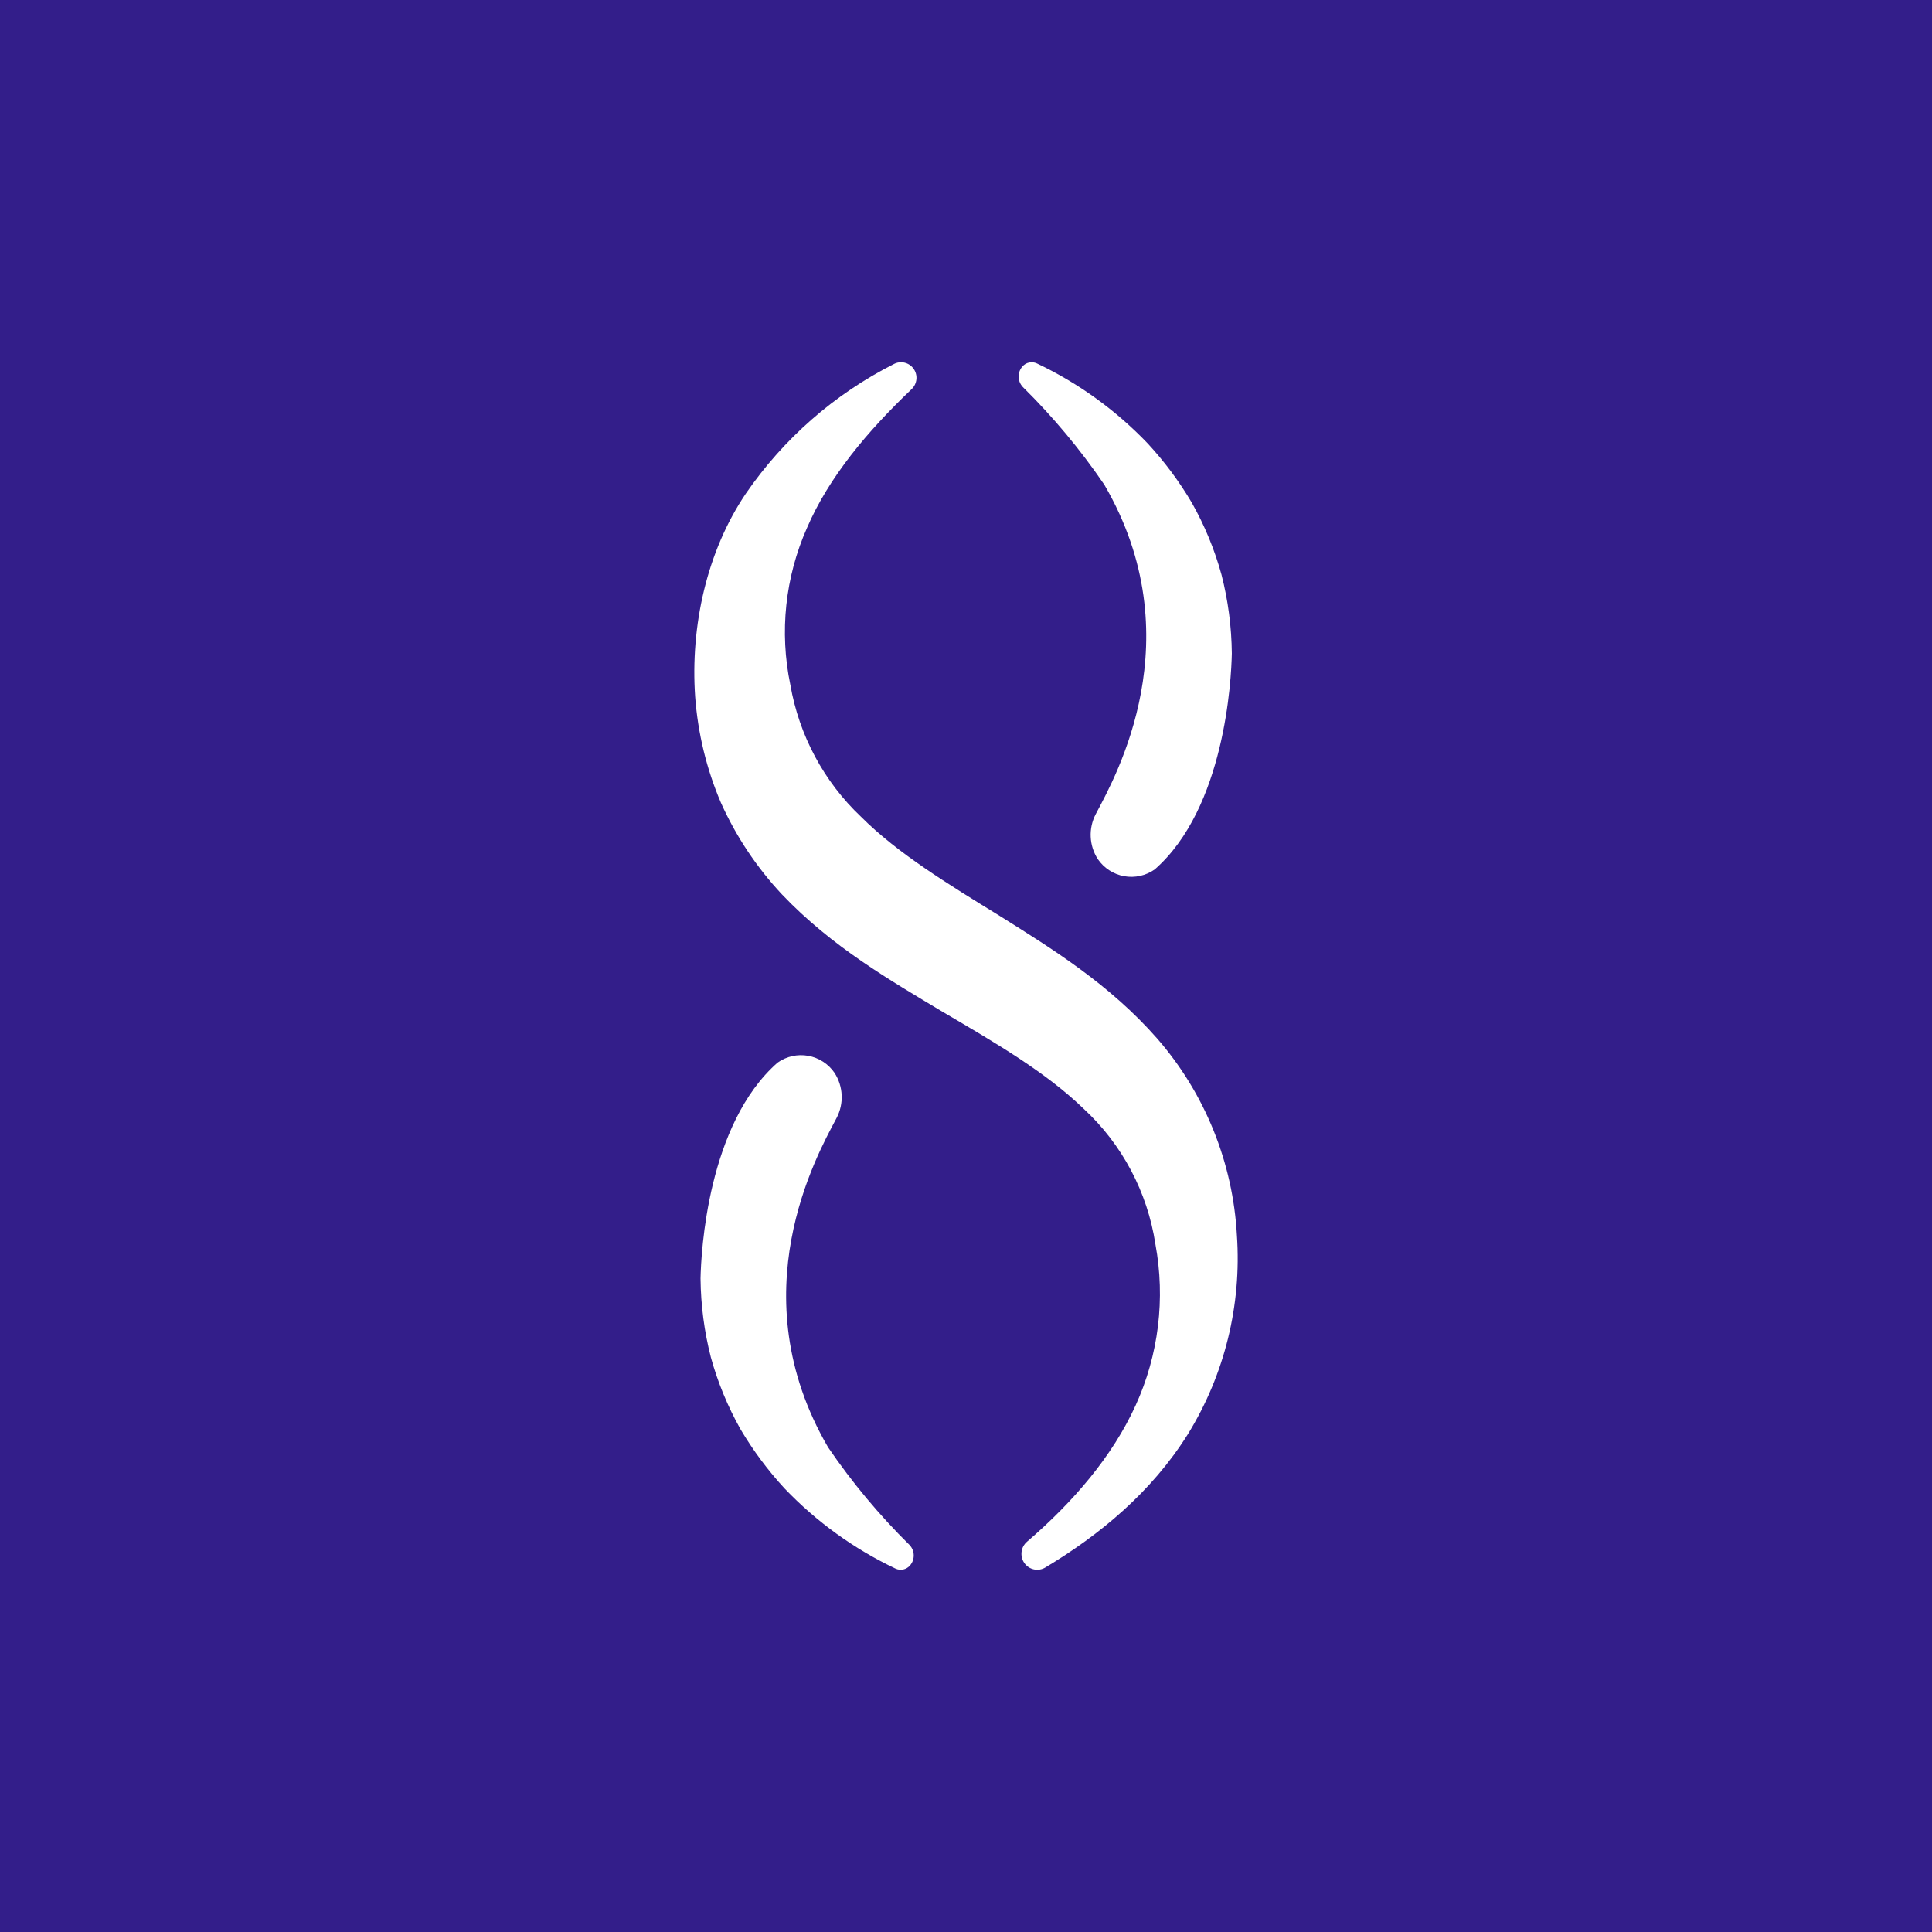 <svg width="64" height="64" viewBox="0 0 64 64" fill="none" xmlns="http://www.w3.org/2000/svg">
<rect width="64" height="64" fill="#331E8A"/>
<path d="M30.196 12.893C28.738 14.283 27.455 15.805 26.732 17.488C26.009 19.118 25.816 20.937 26.181 22.684C26.47 24.357 27.291 25.891 28.52 27.054C29.736 28.271 31.383 29.272 33.125 30.346C34.855 31.431 36.758 32.608 38.332 34.401C39.912 36.215 40.843 38.511 40.974 40.921C41.134 43.235 40.565 45.542 39.348 47.512C38.141 49.435 36.426 50.847 34.627 51.926C34.393 52.066 34.092 52.002 33.934 51.779C33.776 51.555 33.814 51.247 34.022 51.07C35.539 49.767 36.848 48.25 37.62 46.553C38.381 44.884 38.609 43.019 38.274 41.214C38.011 39.489 37.171 37.905 35.893 36.725C34.641 35.517 32.989 34.552 31.23 33.52C29.485 32.473 27.559 31.367 25.904 29.629C25.067 28.736 24.384 27.711 23.882 26.593C23.405 25.477 23.117 24.289 23.028 23.078C22.866 20.739 23.413 18.264 24.707 16.35C25.959 14.529 27.644 13.054 29.609 12.06C29.836 11.939 30.117 12.006 30.265 12.217C30.414 12.428 30.384 12.717 30.196 12.893Z" fill="white"/>
<path d="M34.351 12.04C35.724 12.691 36.967 13.59 38.02 14.691C38.575 15.291 39.065 15.95 39.481 16.655C39.905 17.405 40.235 18.206 40.464 19.038C40.683 19.891 40.797 20.767 40.806 21.648C40.788 22.522 40.575 26.761 38.253 28.8C37.958 29.008 37.593 29.089 37.239 29.025C36.884 28.961 36.57 28.757 36.365 28.458C36.077 28.011 36.051 27.442 36.297 26.97L36.326 26.915C36.949 25.732 39.539 21.133 36.583 16.058C35.789 14.893 34.885 13.81 33.884 12.822L33.88 12.818C33.706 12.633 33.697 12.345 33.861 12.149C33.98 12.004 34.182 11.959 34.351 12.04Z" fill="white"/>
<path d="M29.661 51.96C28.288 51.308 27.045 50.41 25.992 49.309C25.437 48.708 24.947 48.05 24.53 47.345C24.107 46.594 23.777 45.794 23.548 44.962C23.329 44.109 23.215 43.232 23.206 42.351C23.224 41.477 23.438 37.239 25.759 35.2C26.053 34.992 26.419 34.911 26.773 34.975C27.128 35.039 27.442 35.243 27.646 35.541C27.935 35.989 27.961 36.558 27.715 37.03L27.686 37.085C27.063 38.268 24.473 42.867 27.43 47.942C28.223 49.106 29.127 50.19 30.128 51.178L30.131 51.181C30.306 51.367 30.315 51.655 30.151 51.851C30.032 51.996 29.83 52.041 29.661 51.96Z" fill="white"/>
</svg>
